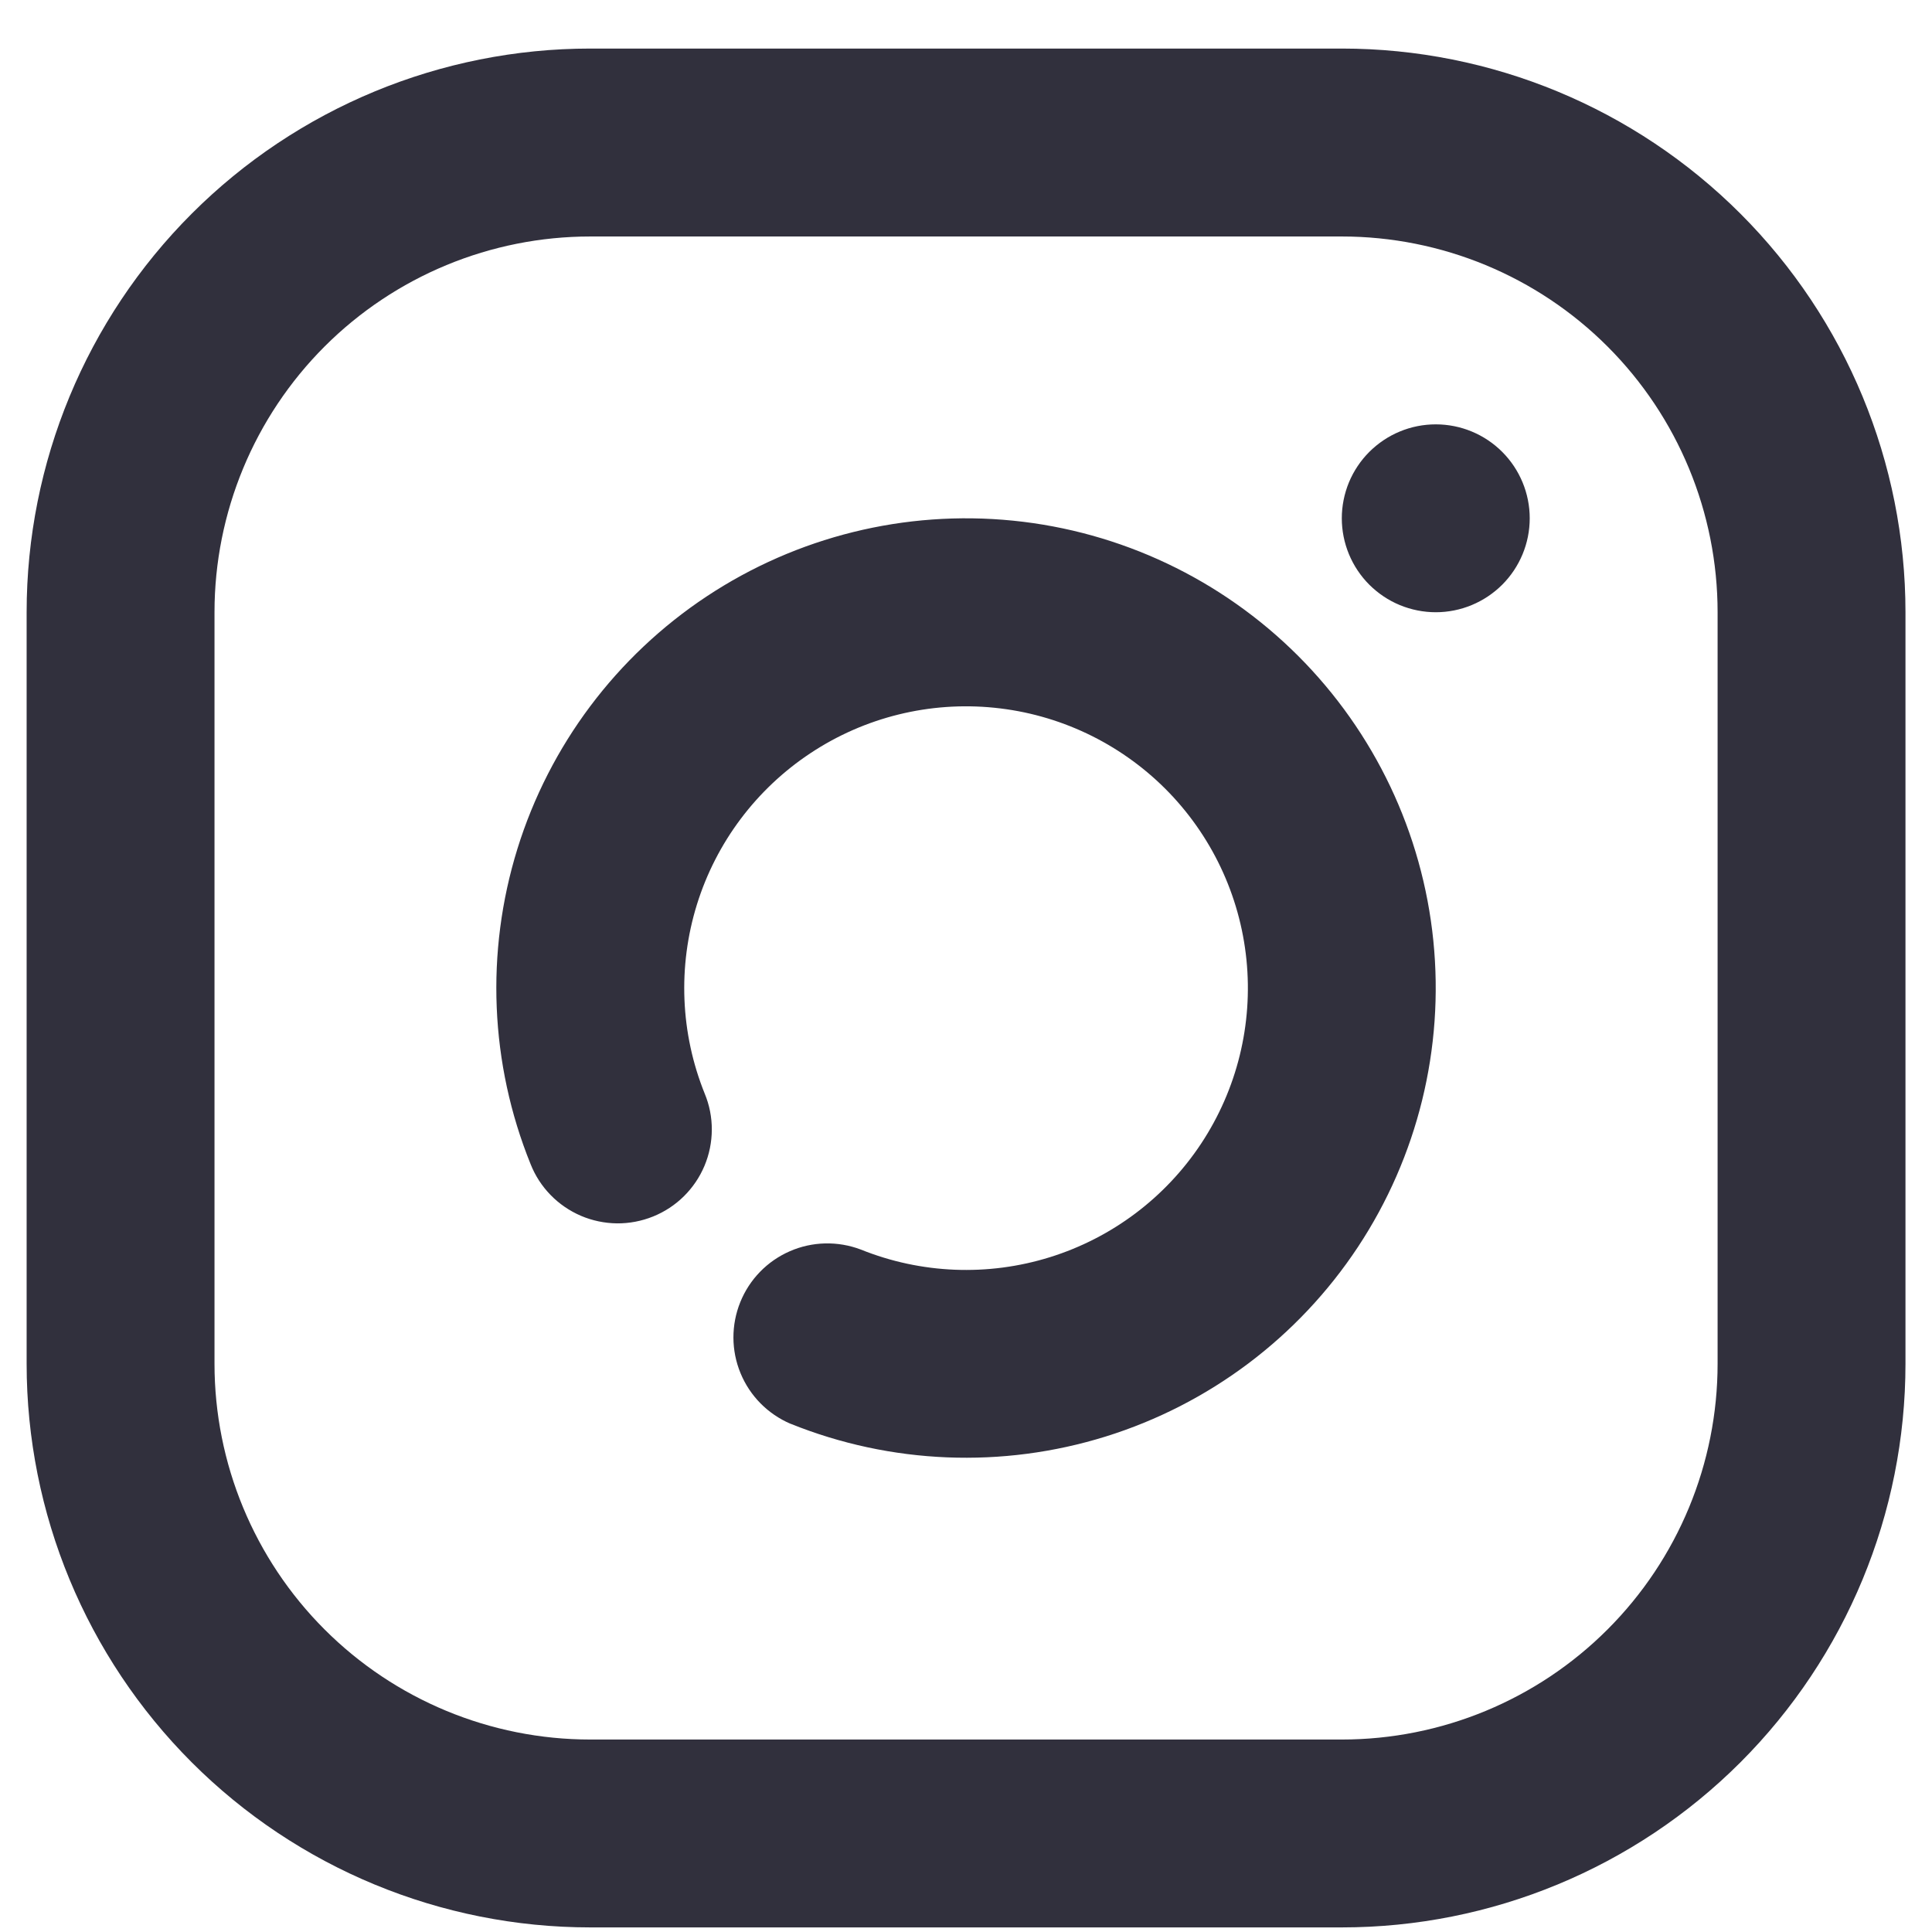 <svg width="37" height="37" viewBox="0 0 37 37" fill="none" xmlns="http://www.w3.org/2000/svg">
<path d="M27.497 11.725C27.261 11.725 27.026 11.678 26.808 11.588C26.59 11.498 26.392 11.365 26.224 11.198C26.057 11.031 25.925 10.833 25.834 10.614C25.744 10.396 25.697 10.162 25.697 9.926C25.697 9.69 25.744 9.456 25.834 9.237C25.925 9.019 26.057 8.821 26.224 8.654C26.392 8.487 26.59 8.354 26.808 8.264C27.026 8.173 27.261 8.127 27.497 8.127C27.974 8.127 28.431 8.316 28.769 8.654C29.106 8.991 29.296 9.449 29.296 9.926C29.296 10.403 29.106 10.861 28.769 11.198C28.431 11.535 27.974 11.725 27.497 11.725ZM11.305 4.529C9.396 4.529 7.566 5.287 6.216 6.636C4.867 7.986 4.108 9.816 4.108 11.725V26.118C4.108 28.026 4.867 29.857 6.216 31.206C7.566 32.556 9.396 33.314 11.305 33.314H25.698C27.606 33.314 29.437 32.556 30.786 31.206C32.136 29.857 32.894 28.026 32.894 26.118V11.725C32.894 9.816 32.136 7.986 30.786 6.636C29.437 5.287 27.606 4.529 25.698 4.529H11.305ZM11.305 0.93H25.698C28.561 0.93 31.306 2.068 33.331 4.092C35.355 6.116 36.492 8.862 36.492 11.725V26.118C36.492 28.981 35.355 31.726 33.331 33.751C31.306 35.775 28.561 36.912 25.698 36.912H11.305C8.442 36.912 5.696 35.775 3.672 33.751C1.648 31.726 0.51 28.981 0.51 26.118V11.725C0.51 8.862 1.648 6.116 3.672 4.092C5.696 2.068 8.442 0.93 11.305 0.93ZM15.137 27.266C14.704 27.08 14.361 26.733 14.182 26.298C14.002 25.863 14.001 25.374 14.177 24.938C14.353 24.501 14.694 24.151 15.125 23.963C15.556 23.774 16.044 23.763 16.485 23.93C17.639 24.395 18.918 24.447 20.106 24.077C21.294 23.707 22.318 22.938 23.004 21.9C23.69 20.862 23.996 19.619 23.871 18.381C23.746 17.142 23.197 15.986 22.317 15.106C21.436 14.227 20.279 13.678 19.041 13.554C17.803 13.429 16.56 13.736 15.523 14.423C14.485 15.11 13.716 16.134 13.347 17.322C12.978 18.51 13.03 19.79 13.496 20.944C13.587 21.163 13.633 21.398 13.632 21.635C13.631 21.873 13.584 22.107 13.492 22.326C13.4 22.545 13.266 22.743 13.097 22.91C12.928 23.077 12.728 23.208 12.508 23.297C12.288 23.386 12.052 23.431 11.815 23.429C11.578 23.426 11.343 23.377 11.125 23.284C10.907 23.19 10.709 23.055 10.544 22.885C10.378 22.715 10.248 22.514 10.161 22.293C9.383 20.37 9.295 18.238 9.909 16.256C10.524 14.275 11.804 12.568 13.533 11.422C15.262 10.277 17.334 9.764 19.398 9.971C21.462 10.178 23.39 11.092 24.858 12.558C26.325 14.024 27.241 15.951 27.45 18.015C27.659 20.078 27.149 22.151 26.006 23.881C24.862 25.612 23.156 26.894 21.175 27.511C19.195 28.127 17.062 28.041 15.139 27.266H15.137Z" fill="#31303D"/>
</svg>
